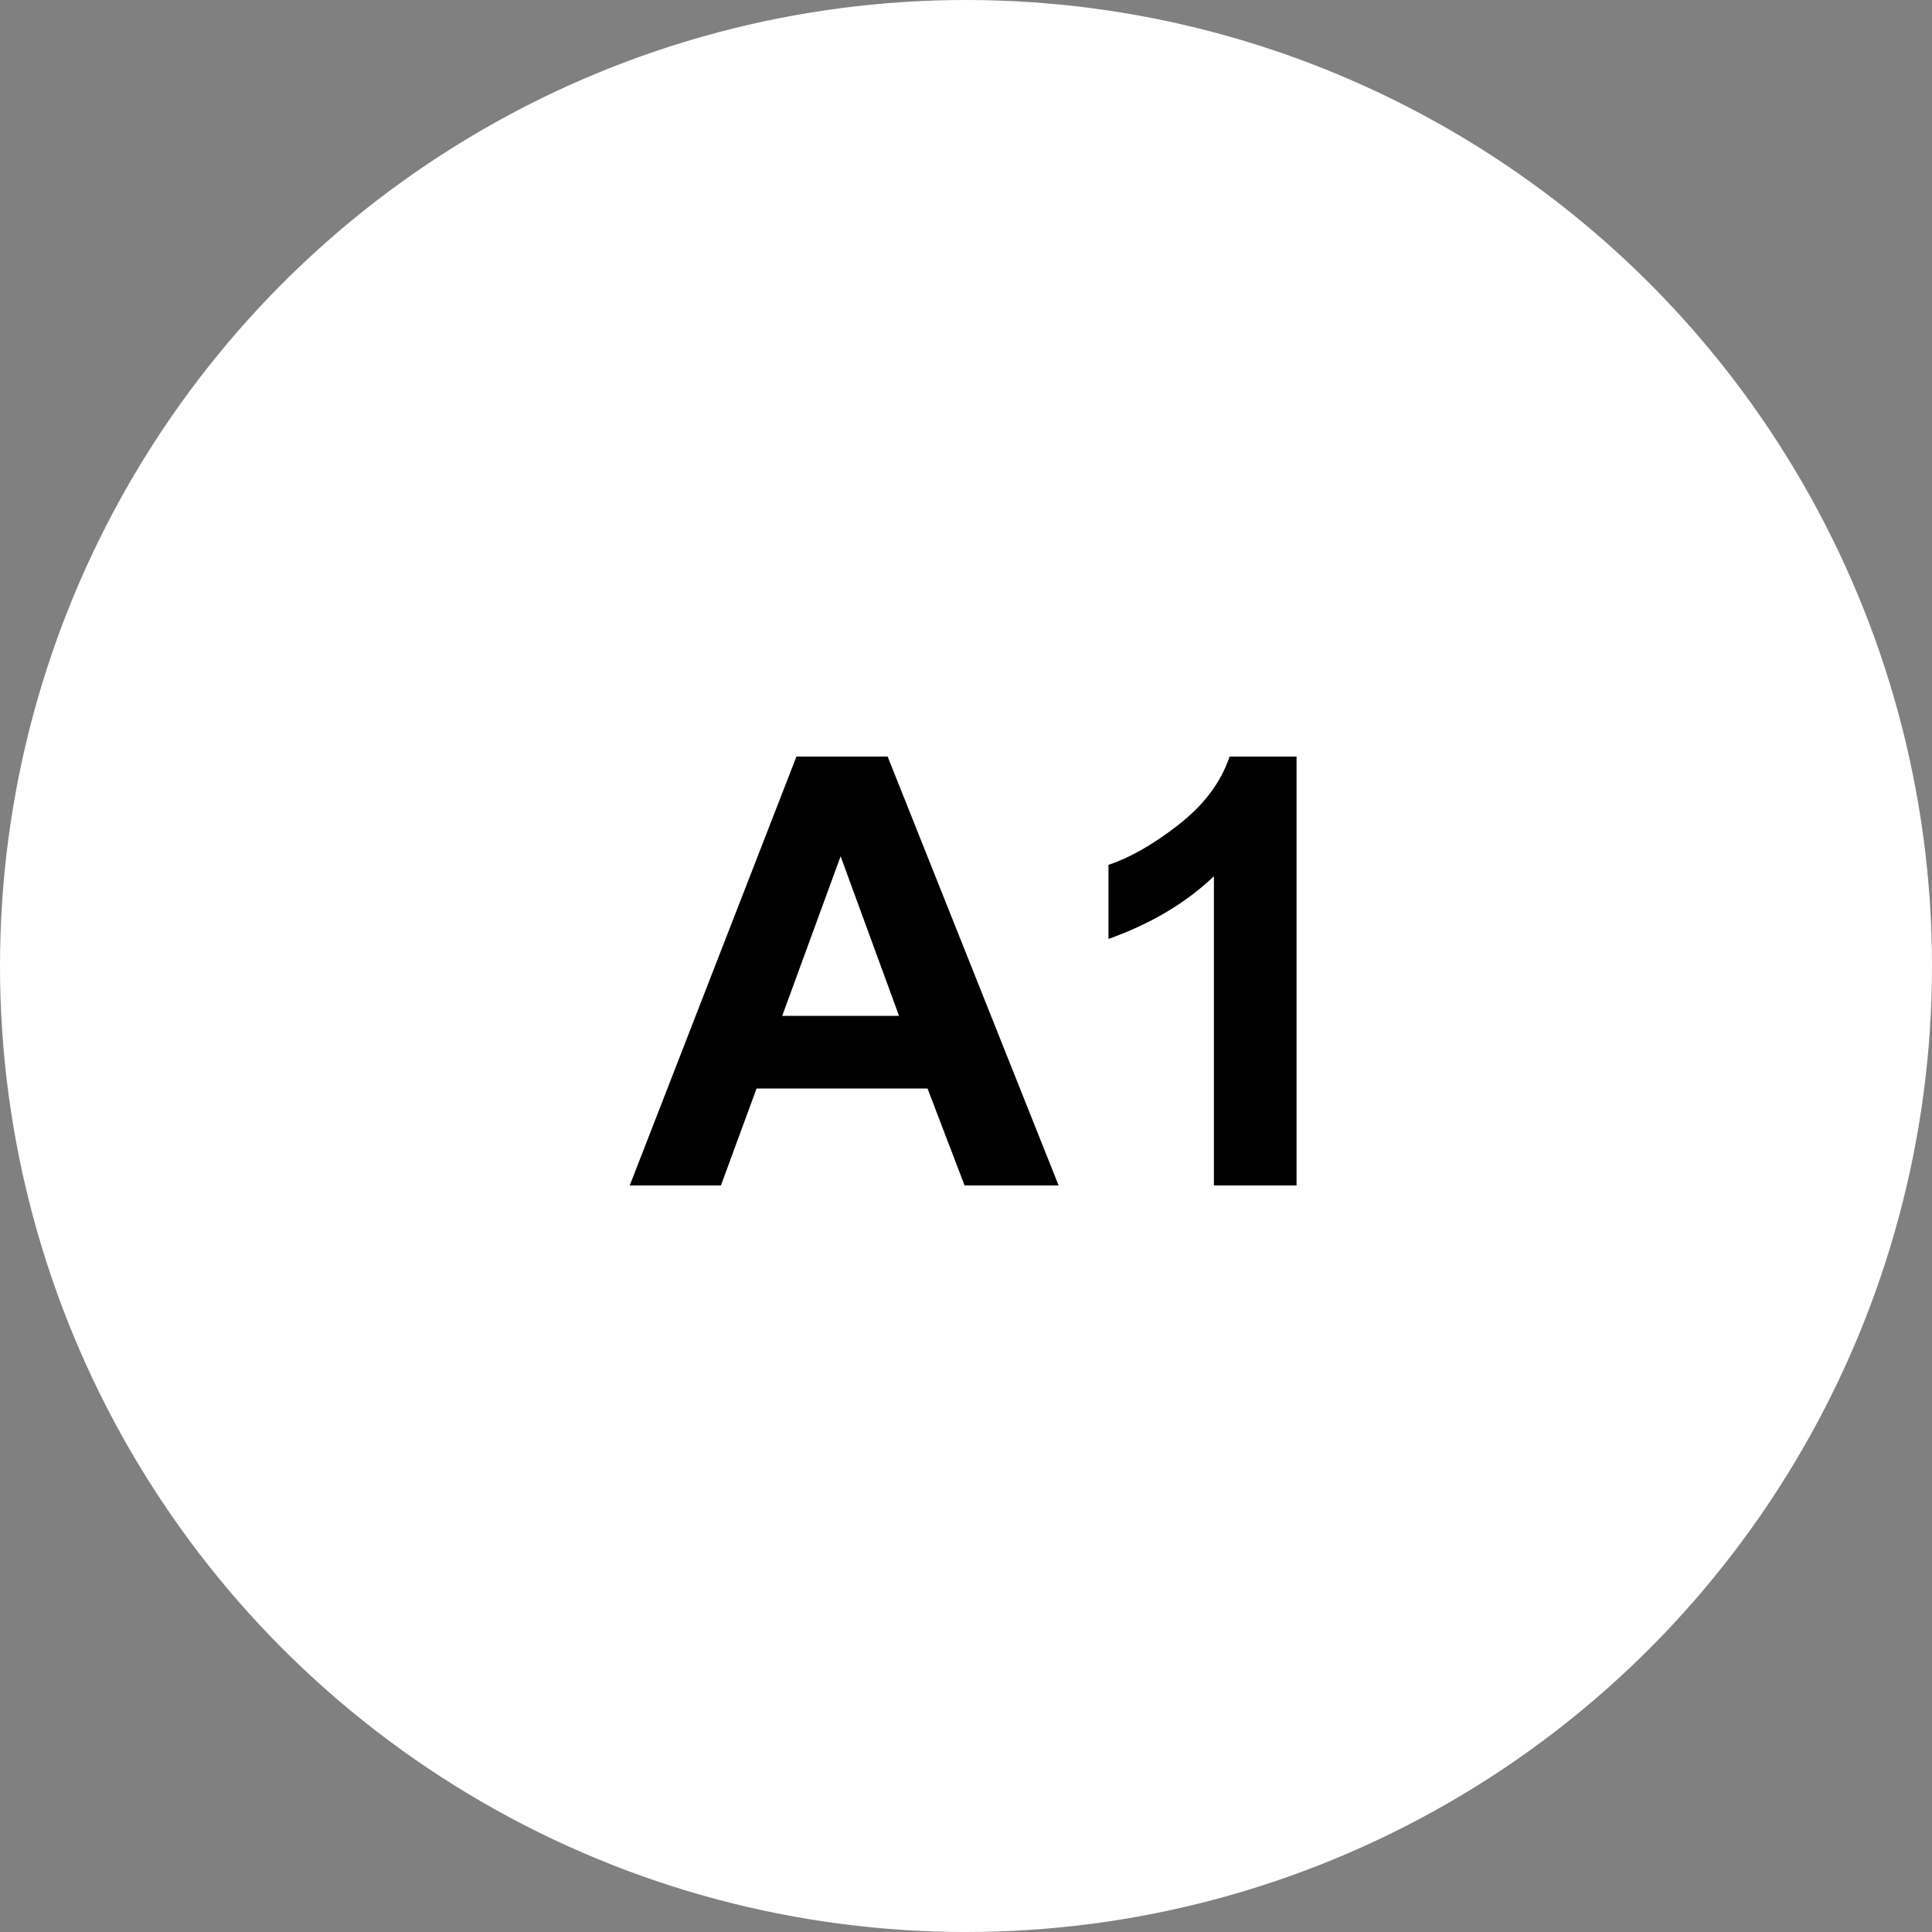 <?xml version="1.0" encoding="UTF-8"?>
<svg id="Layer_1" xmlns="http://www.w3.org/2000/svg" width="135.6" height="135.6" version="1.1" viewBox="0 0 135.6 135.6">
  <rect x="0" y="0" width="135.6" height="135.6" fill="#808080" stroke="none"/>
  <!-- Generator: Adobe Illustrator 29.5.1, SVG Export Plug-In . SVG Version: 2.1.0 Build 141)  -->
  <defs>
    <style>
      .st0 {
        fill: #fff;
      }

      .st1 {
        opacity: 1;
      }
    </style>
  </defs>
  <circle id="Period" class="st0" cx="67.8" cy="67.8" r="67.8"/>
  <g class="st1">
    <path d="M74.3,83.2h-6.6l-2.6-6.8h-12l-2.5,6.8h-6.4l11.7-30.1h6.4l12,30.1ZM63.1,71.3l-4.1-11.2-4.1,11.2h8.2Z"/>
    <path d="M91,83.2h-5.8v-21.7c-2.1,2-4.6,3.4-7.4,4.4v-5.2c1.5-.5,3.1-1.4,4.9-2.8s3-3,3.6-4.8h4.7v30.2Z"/>
  </g>
</svg>